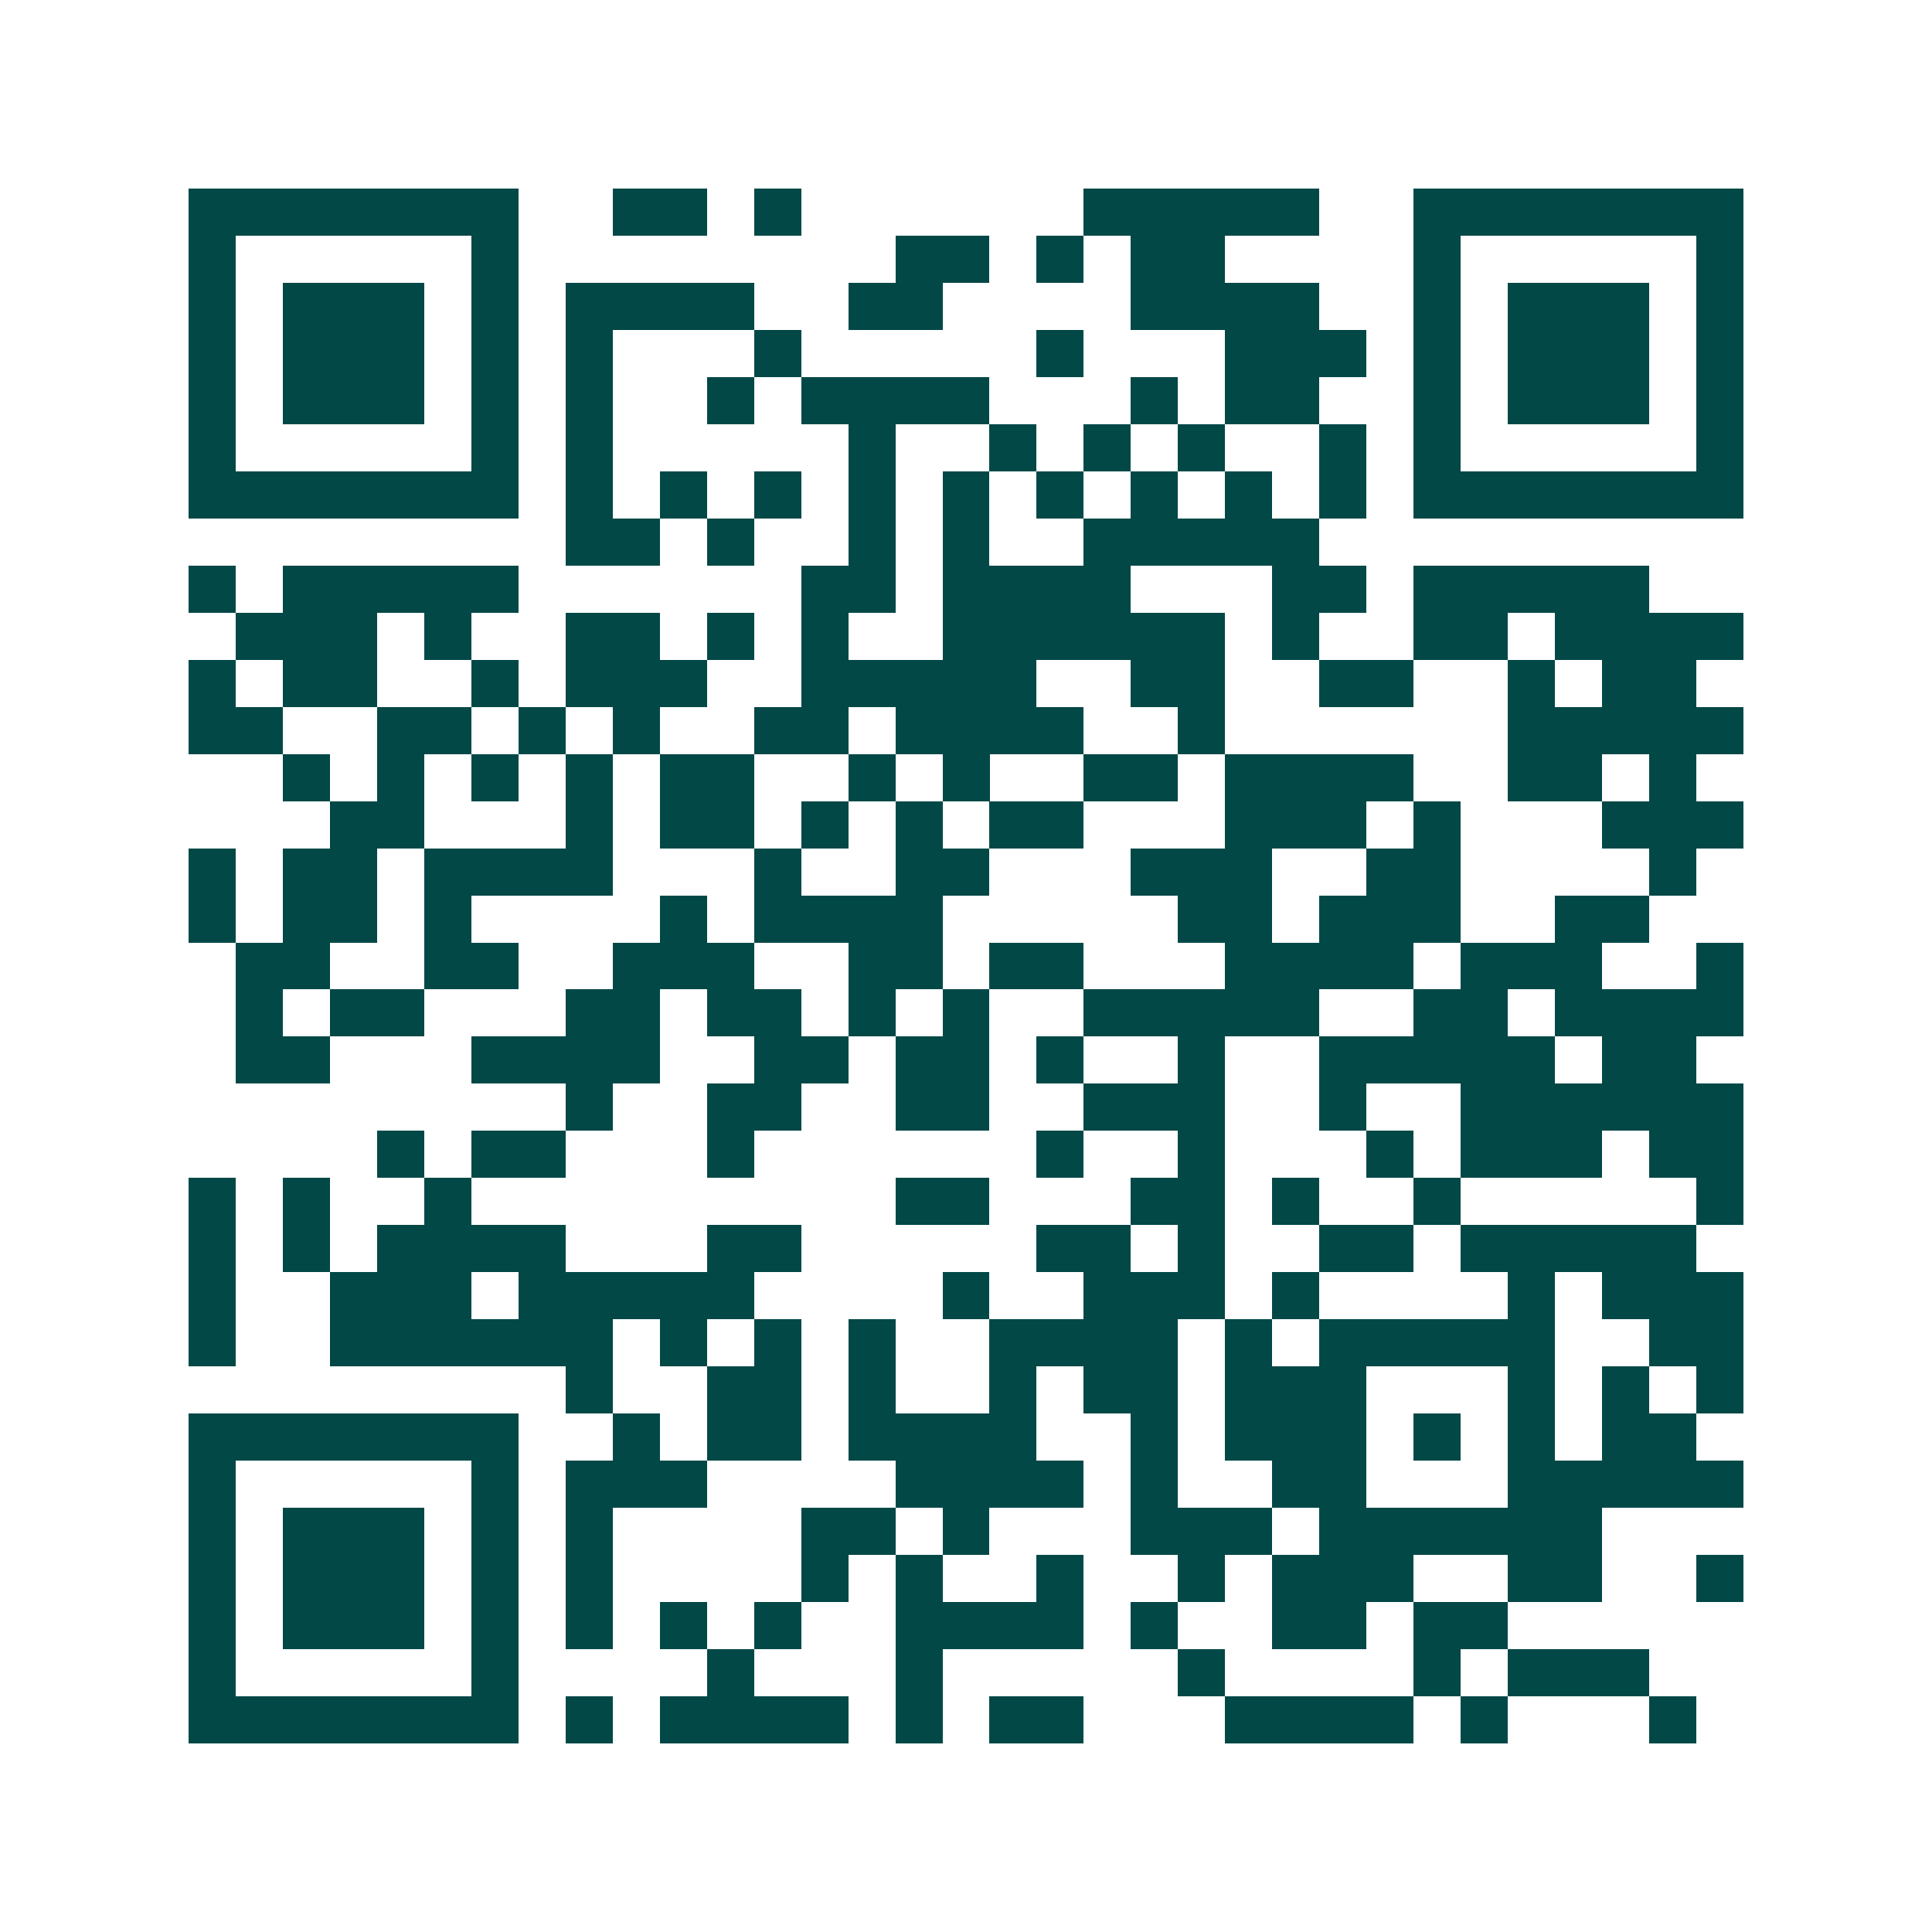 <svg xmlns="http://www.w3.org/2000/svg" width="200" height="200" viewBox="0 0 41 41" shape-rendering="crispEdges"><path fill="#ffffff" d="M0 0h41v41H0z"/><path stroke="#014847" d="M4 4.5h7m2 0h2m1 0h1m6 0h5m2 0h7M4 5.5h1m5 0h1m8 0h2m1 0h1m1 0h2m4 0h1m5 0h1M4 6.5h1m1 0h3m1 0h1m1 0h4m2 0h2m4 0h4m2 0h1m1 0h3m1 0h1M4 7.5h1m1 0h3m1 0h1m1 0h1m3 0h1m5 0h1m3 0h3m1 0h1m1 0h3m1 0h1M4 8.5h1m1 0h3m1 0h1m1 0h1m2 0h1m1 0h4m3 0h1m1 0h2m2 0h1m1 0h3m1 0h1M4 9.5h1m5 0h1m1 0h1m5 0h1m2 0h1m1 0h1m1 0h1m2 0h1m1 0h1m5 0h1M4 10.5h7m1 0h1m1 0h1m1 0h1m1 0h1m1 0h1m1 0h1m1 0h1m1 0h1m1 0h1m1 0h7M12 11.5h2m1 0h1m2 0h1m1 0h1m2 0h5M4 12.5h1m1 0h5m6 0h2m1 0h4m3 0h2m1 0h5M5 13.5h3m1 0h1m2 0h2m1 0h1m1 0h1m2 0h6m1 0h1m2 0h2m1 0h4M4 14.5h1m1 0h2m2 0h1m1 0h3m2 0h5m2 0h2m2 0h2m2 0h1m1 0h2M4 15.5h2m2 0h2m1 0h1m1 0h1m2 0h2m1 0h4m2 0h1m6 0h5M6 16.5h1m1 0h1m1 0h1m1 0h1m1 0h2m2 0h1m1 0h1m2 0h2m1 0h4m2 0h2m1 0h1M7 17.5h2m3 0h1m1 0h2m1 0h1m1 0h1m1 0h2m3 0h3m1 0h1m3 0h3M4 18.5h1m1 0h2m1 0h4m3 0h1m2 0h2m3 0h3m2 0h2m4 0h1M4 19.5h1m1 0h2m1 0h1m4 0h1m1 0h4m5 0h2m1 0h3m2 0h2M5 20.5h2m2 0h2m2 0h3m2 0h2m1 0h2m3 0h4m1 0h3m2 0h1M5 21.5h1m1 0h2m3 0h2m1 0h2m1 0h1m1 0h1m2 0h5m2 0h2m1 0h4M5 22.5h2m3 0h4m2 0h2m1 0h2m1 0h1m2 0h1m2 0h5m1 0h2M12 23.5h1m2 0h2m2 0h2m2 0h3m2 0h1m2 0h6M8 24.5h1m1 0h2m3 0h1m6 0h1m2 0h1m3 0h1m1 0h3m1 0h2M4 25.5h1m1 0h1m2 0h1m9 0h2m3 0h2m1 0h1m2 0h1m5 0h1M4 26.5h1m1 0h1m1 0h4m3 0h2m5 0h2m1 0h1m2 0h2m1 0h5M4 27.5h1m2 0h3m1 0h5m4 0h1m2 0h3m1 0h1m4 0h1m1 0h3M4 28.5h1m2 0h6m1 0h1m1 0h1m1 0h1m2 0h4m1 0h1m1 0h5m2 0h2M12 29.5h1m2 0h2m1 0h1m2 0h1m1 0h2m1 0h3m3 0h1m1 0h1m1 0h1M4 30.5h7m2 0h1m1 0h2m1 0h4m2 0h1m1 0h3m1 0h1m1 0h1m1 0h2M4 31.5h1m5 0h1m1 0h3m4 0h4m1 0h1m2 0h2m3 0h5M4 32.5h1m1 0h3m1 0h1m1 0h1m4 0h2m1 0h1m3 0h3m1 0h6M4 33.5h1m1 0h3m1 0h1m1 0h1m4 0h1m1 0h1m2 0h1m2 0h1m1 0h3m2 0h2m2 0h1M4 34.5h1m1 0h3m1 0h1m1 0h1m1 0h1m1 0h1m2 0h4m1 0h1m2 0h2m1 0h2M4 35.5h1m5 0h1m4 0h1m3 0h1m5 0h1m4 0h1m1 0h3M4 36.5h7m1 0h1m1 0h4m1 0h1m1 0h2m3 0h4m1 0h1m3 0h1"/></svg>
